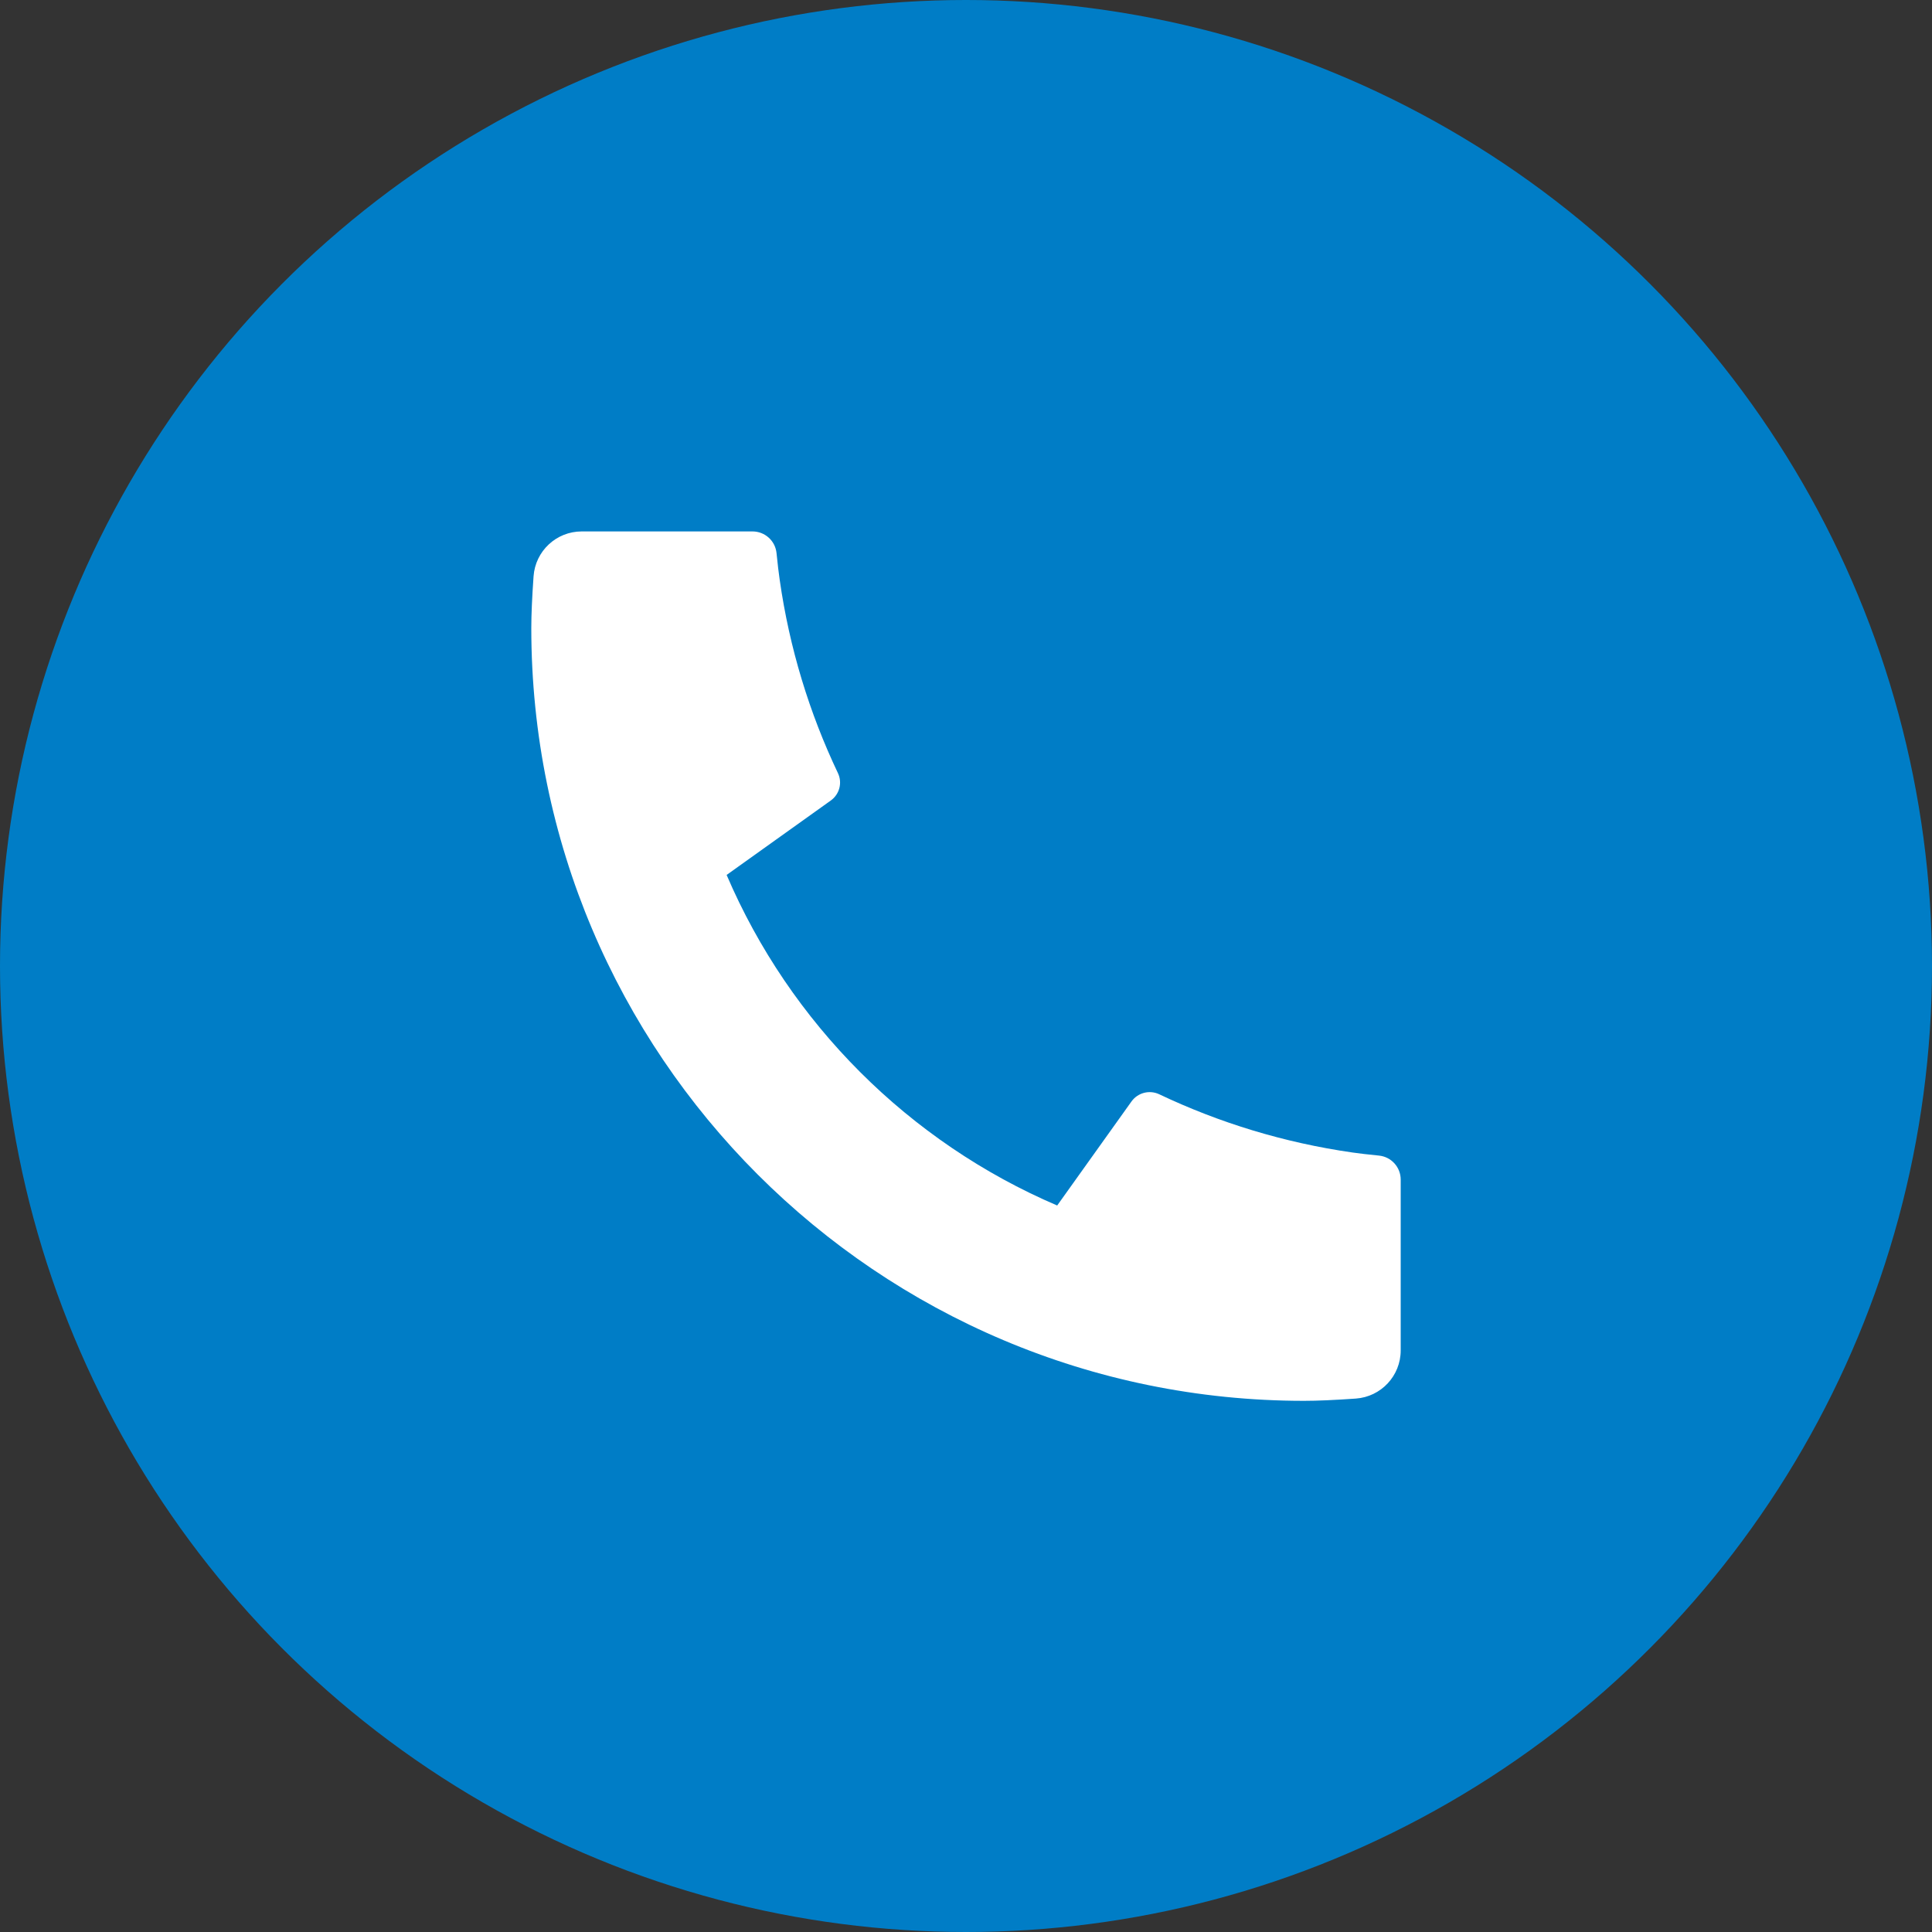 <svg width="30" height="30" viewBox="0 0 30 30" fill="none" xmlns="http://www.w3.org/2000/svg">
<rect x="0" y="0" width="30" height="30" fill="#333333" stroke="none"/>
<circle cx="15" cy="15" r="15" fill="#007DC6"/>
<path d="M21.75 18.317V20.969C21.75 21.363 21.446 21.689 21.053 21.717C20.725 21.74 20.457 21.752 20.25 21.752C13.623 21.752 8.25 16.379 8.25 9.752C8.25 9.545 8.262 9.277 8.285 8.949C8.313 8.556 8.639 8.252 9.033 8.252H11.685C11.878 8.252 12.039 8.398 12.058 8.589C12.075 8.761 12.092 8.899 12.107 9.003C12.258 10.063 12.568 11.072 13.011 12.004C13.083 12.154 13.036 12.333 12.901 12.43L11.283 13.586C12.268 15.888 14.114 17.734 16.416 18.719L17.57 17.103C17.668 16.967 17.849 16.92 18.001 16.992C18.933 17.435 19.942 17.744 21.001 17.896C21.105 17.911 21.242 17.927 21.413 17.944C21.604 17.963 21.75 18.124 21.75 18.317Z" fill="white"/>
</svg>
